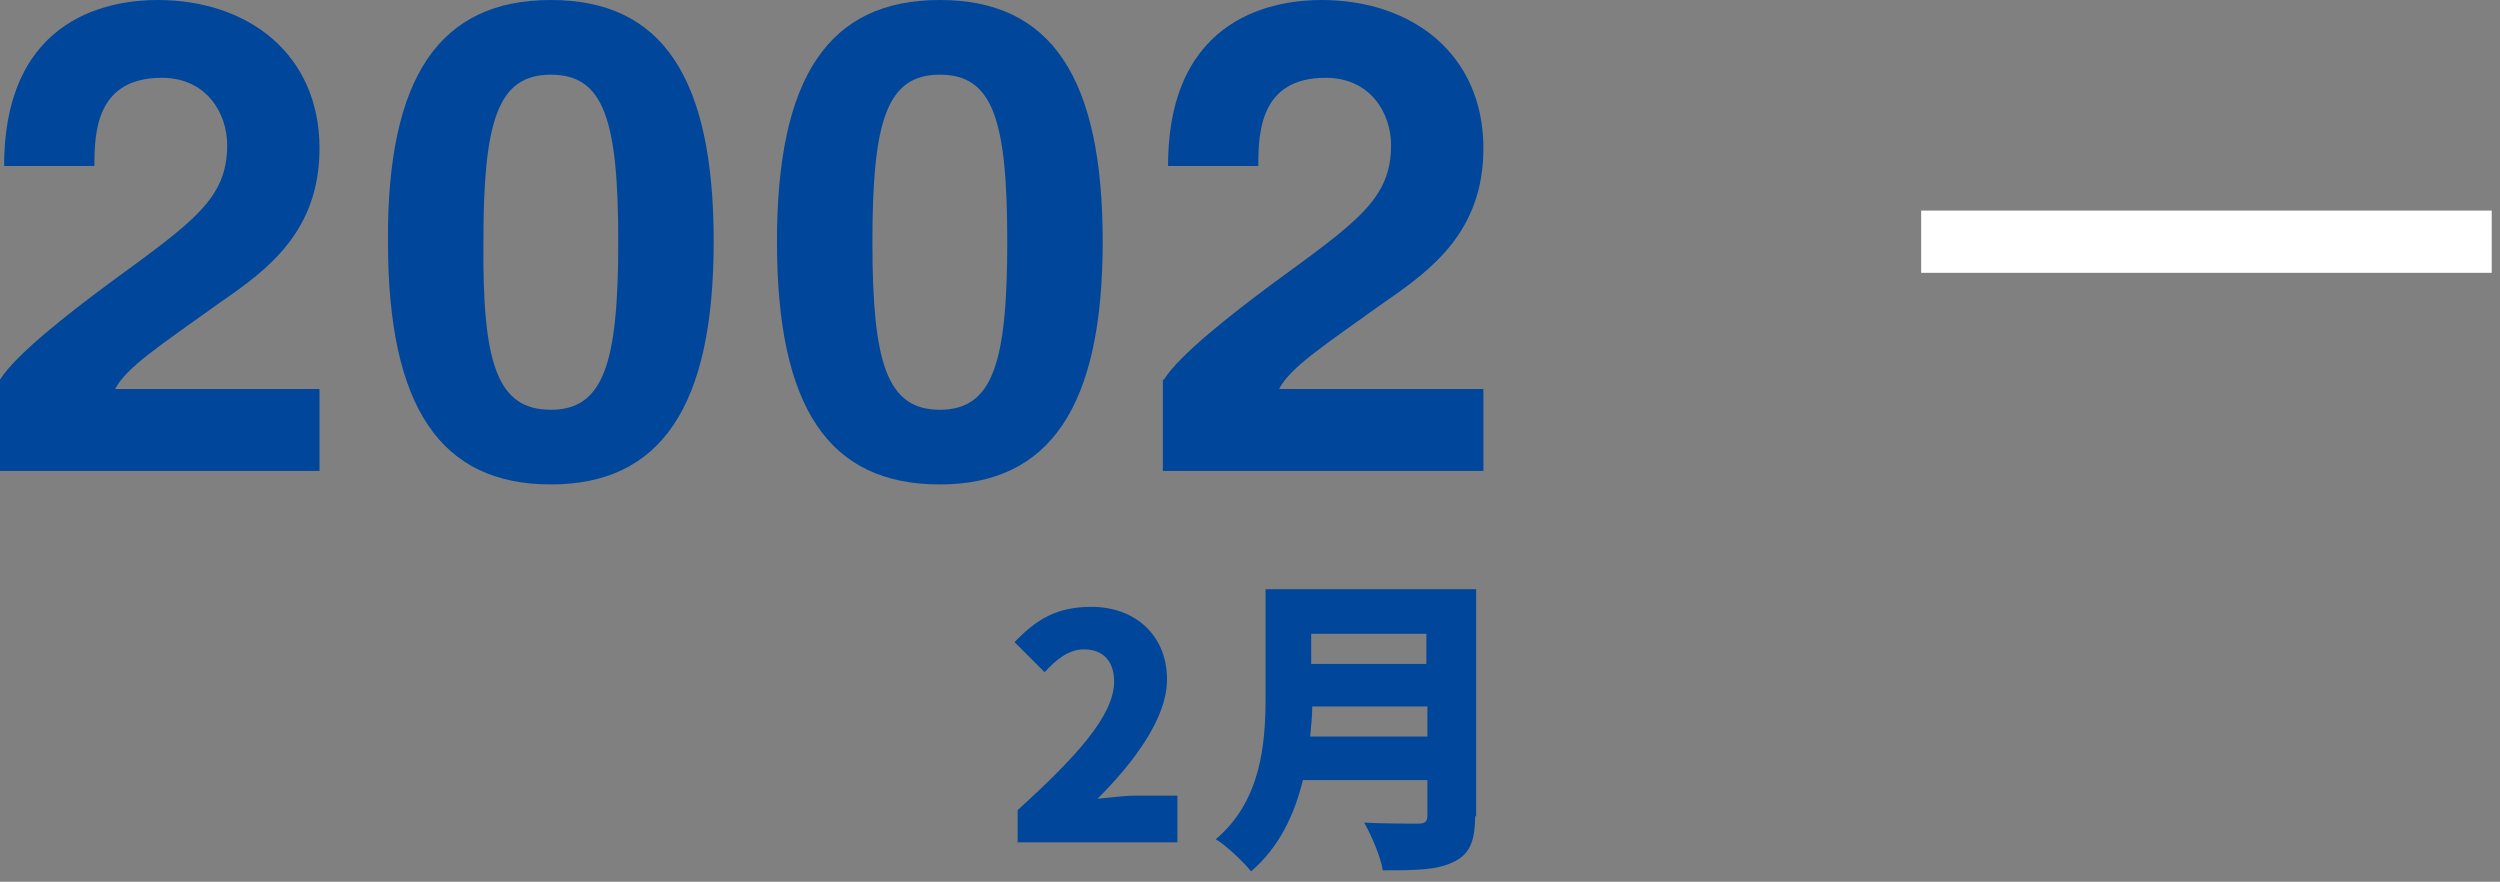 <?xml version="1.0" encoding="utf-8"?>
<!-- Generator: Adobe Illustrator 21.1.0, SVG Export Plug-In . SVG Version: 6.00 Build 0)  -->
<svg version="1.1" id="レイヤー_1" xmlns="http://www.w3.org/2000/svg" xmlns:xlink="http://www.w3.org/1999/xlink" x="0px"
	 y="0px" viewBox="0 0 241 85" style="enable-background:new 0 0 241 85;" xml:space="preserve">
<rect x="0" y="0" width="241" height="85" fill="#808080" stroke="none"/>
<style type="text/css">
	.st0{fill:#00469B;}
	.st1{fill:none;stroke:#FFFFFF;stroke-width:6;stroke-miterlimit:10;}
</style>
<g>
	<g>
		<g>
			<g>
				<path class="st0" d="M0,36.6c1.5-2.4,6.5-6.3,10.4-9.2c8.2-6,11.5-8.2,11.5-13.4c0-3.1-2-6.5-6.3-6.5c-6.3,0-6.5,5.2-6.5,8.5
					H0.4C0.4,1.2,11.2,0,15.2,0c8.7,0,15.6,5.2,15.6,14.3c0,8-5,11.7-9.5,14.8c-6,4.3-9.1,6.3-10.2,8.4h19.7v7.9H0V36.6z"/>
			</g>
			<g>
				<path class="st0" d="M53.1,0c10.7,0,15.7,7.4,15.7,23.3c0,15.9-5.1,23.4-15.7,23.4s-15.7-7.4-15.7-23.4C37.3,7.4,42.4,0,53.1,0z
					 M53.1,39.5c5.1,0,6.5-4.5,6.5-16.2c0-11.8-1.4-16.1-6.5-16.1c-5.1,0-6.5,4.4-6.5,16.1C46.5,35,47.9,39.5,53.1,39.5z"/>
			</g>
			<g>
				<path class="st0" d="M90.6,0c10.7,0,15.7,7.4,15.7,23.3c0,15.9-5.1,23.4-15.7,23.4c-10.7,0-15.7-7.4-15.7-23.4
					C74.9,7.4,79.9,0,90.6,0z M90.6,39.5c5.1,0,6.5-4.5,6.5-16.2c0-11.8-1.4-16.1-6.5-16.1c-5.1,0-6.5,4.4-6.5,16.1
					C84.1,35,85.5,39.5,90.6,39.5z"/>
			</g>
			<g>
				<path class="st0" d="M112.2,36.6c1.5-2.4,6.5-6.3,10.4-9.2c8.2-6,11.5-8.2,11.5-13.4c0-3.1-2-6.5-6.3-6.5
					c-6.3,0-6.5,5.2-6.5,8.5h-8.7C112.6,1.2,123.4,0,127.4,0c8.7,0,15.6,5.2,15.6,14.3c0,8-5,11.7-9.5,14.8c-6,4.3-9.1,6.3-10.2,8.4
					h19.7v7.9h-30.9V36.6z"/>
			</g>
		</g>
	</g>
	<g>
		<g>
			<g>
				<path class="st0" d="M98.1,78.1c5.6-5.1,9.3-9.1,9.3-12.4c0-2-1.1-3.1-2.9-3.1c-1.5,0-2.7,1-3.8,2.2l-2.9-2.9
					c2.2-2.3,4.2-3.4,7.4-3.4c4.3,0,7.3,2.8,7.3,7c0,3.8-3.3,8.1-6.7,11.5c1.1-0.1,2.6-0.3,3.6-0.3h4.1v4.5H98.1V78.1z"/>
			</g>
			<g>
				<path class="st0" d="M142.2,78.7c0,2.5-0.6,3.7-2.1,4.4c-1.6,0.8-3.8,0.8-6.8,0.8c-0.2-1.3-1.1-3.4-1.8-4.6
					c1.9,0.1,4.4,0.1,5.2,0.1c0.7,0,0.9-0.2,0.9-0.8v-3.4h-12c-0.8,3.3-2.3,6.5-5,8.8c-0.7-0.9-2.4-2.5-3.4-3.1
					c4.4-3.7,4.8-9.3,4.8-13.7V56.8h20.3V78.7z M137.6,71v-2.9h-11.1c0,0.9-0.1,1.9-0.2,2.9H137.6z M126.4,61.1V64h11.1v-2.9H126.4z
					"/>
			</g>
		</g>
	</g>
	<line class="st1" x1="185.2" y1="23.3" x2="240.2" y2="23.3"/>
</g>
</svg>
